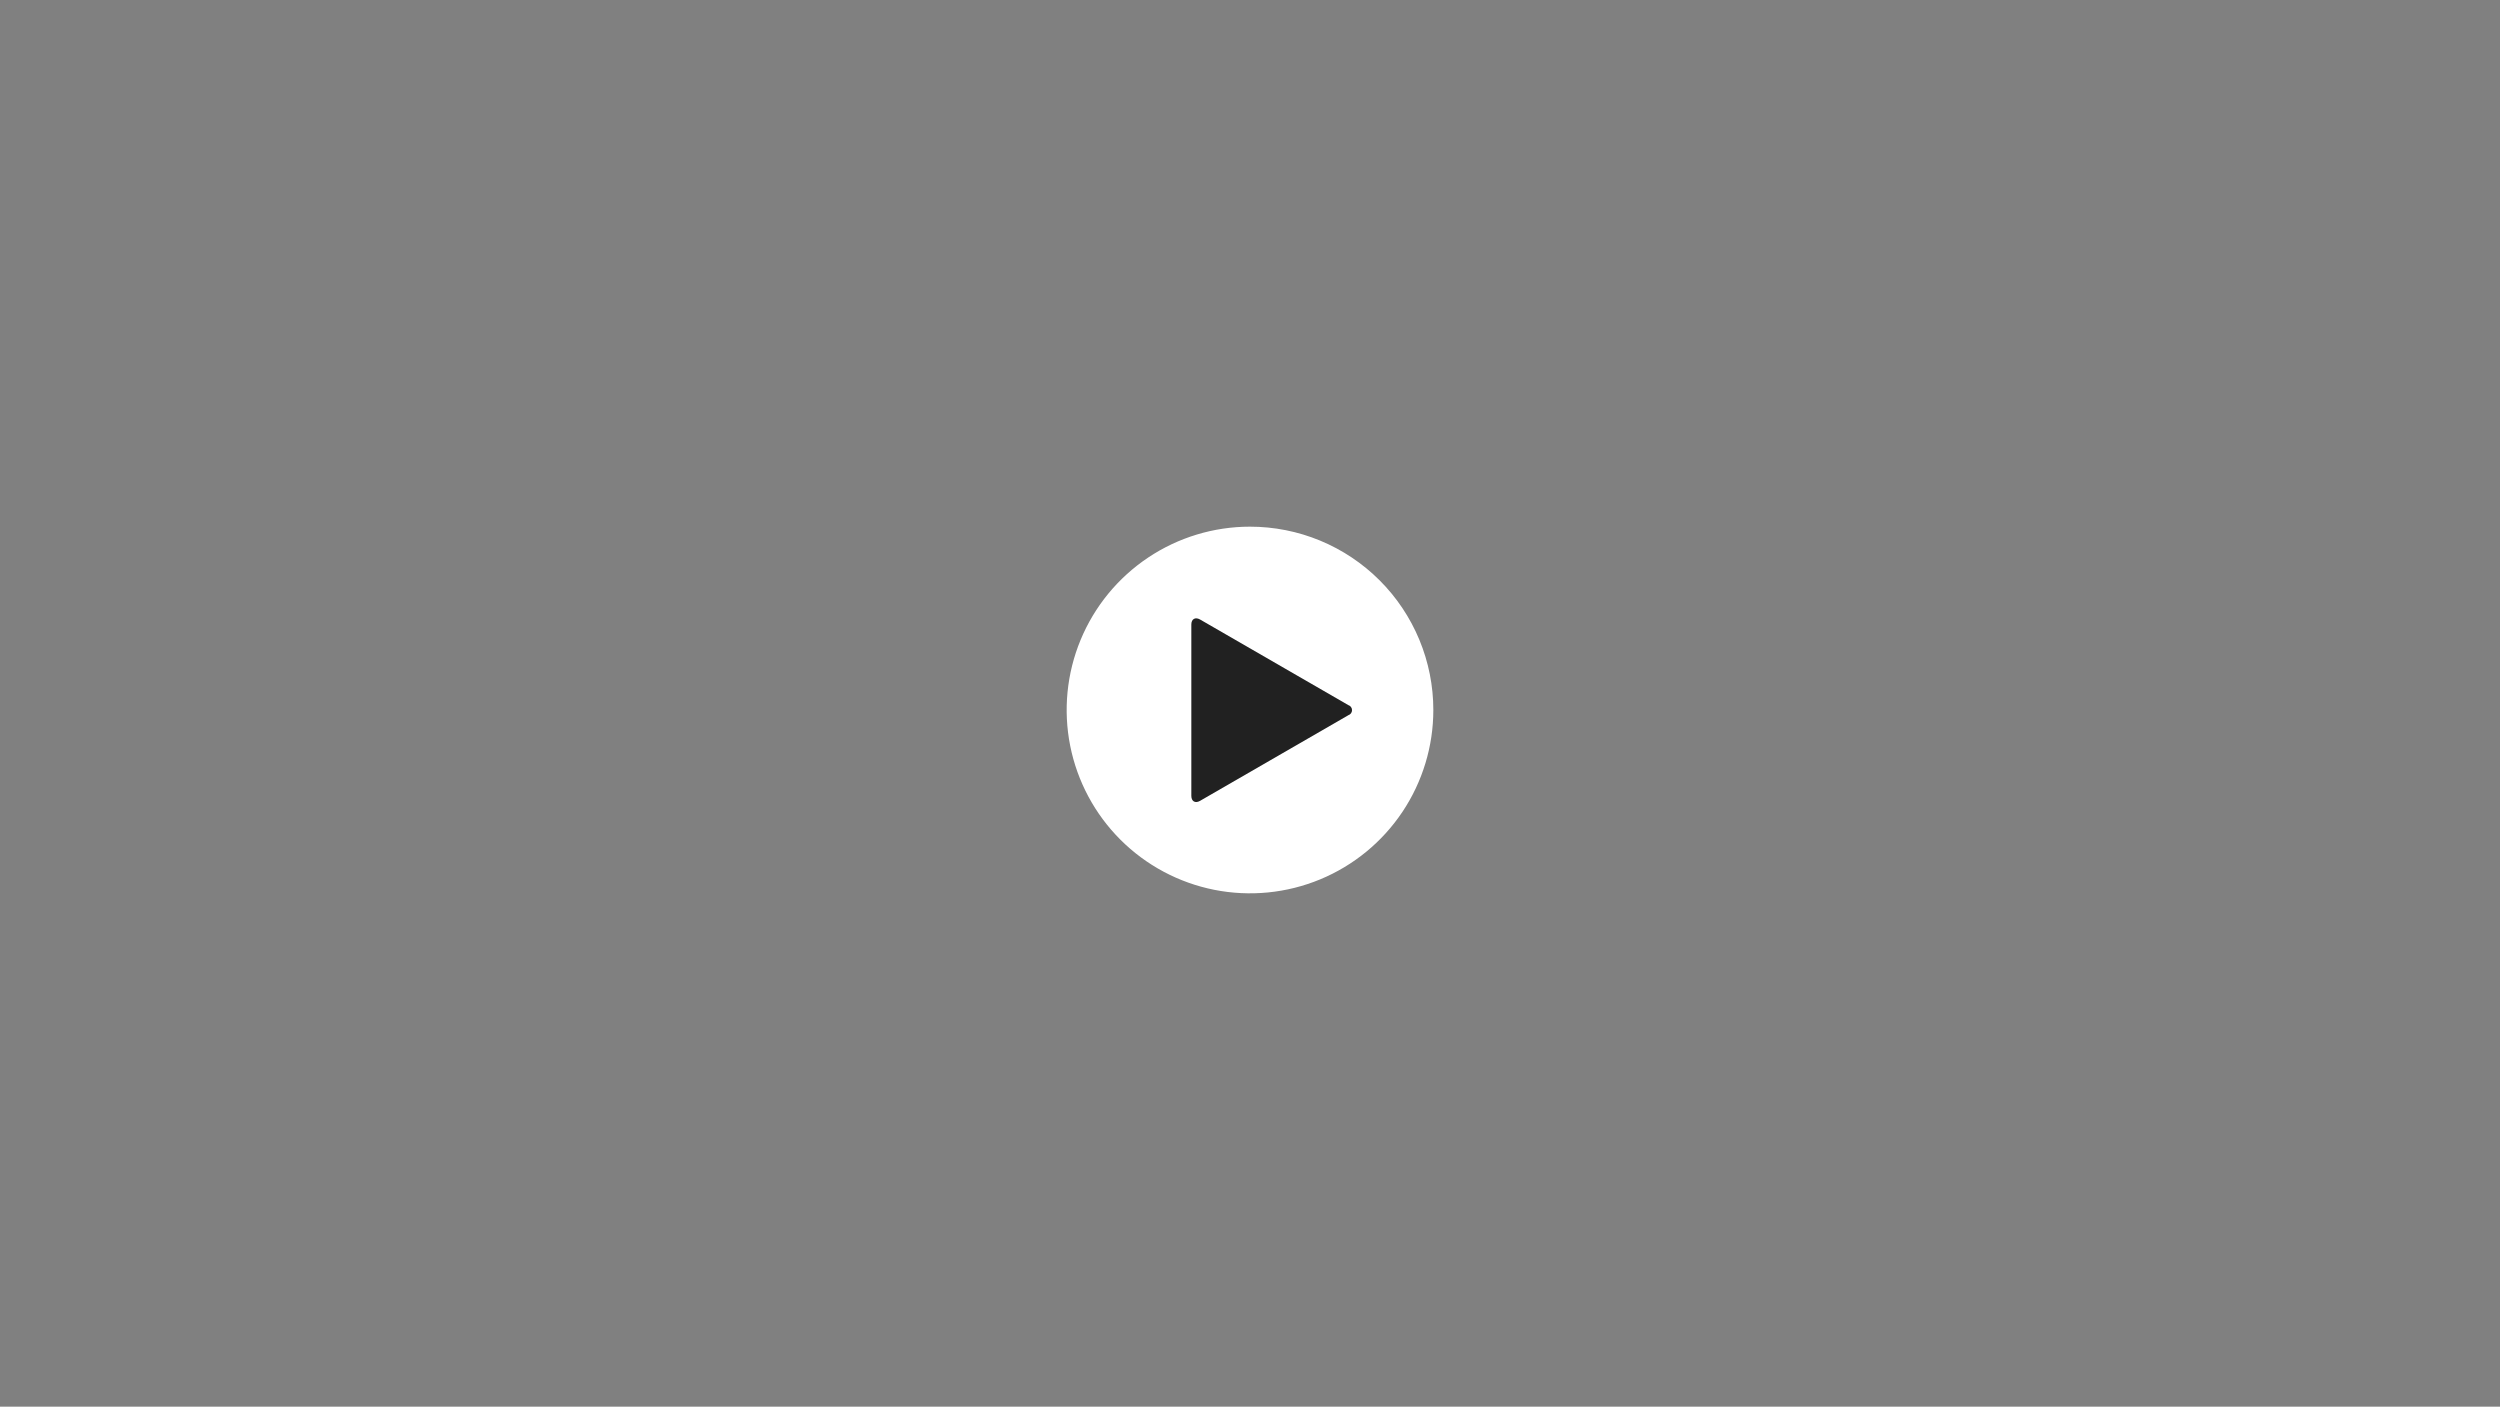 <svg width="375" height="211" viewBox="0 0 375 211" fill="none" xmlns="http://www.w3.org/2000/svg">
<rect x="0" y="0" width="375" height="211" fill="#808080" stroke="none"/>
<path d="M172.212 83.641C176.733 80.618 182.049 79.002 187.487 79C191.1 78.998 194.677 79.708 198.015 81.089C201.353 82.47 204.386 84.495 206.941 87.049C209.496 89.602 211.523 92.634 212.905 95.971C214.288 99.308 215 102.885 215 106.497C215.001 111.936 213.388 117.253 210.368 121.775C207.347 126.297 203.053 129.823 198.028 131.905C193.004 133.987 187.476 134.533 182.141 133.473C176.807 132.413 171.907 129.795 168.06 125.951C164.213 122.106 161.593 117.207 160.53 111.874C159.467 106.54 160.01 101.011 162.089 95.986C164.169 90.96 167.692 86.664 172.212 83.641Z" fill="white"/>
<path d="M202.247 107.286L180 120.131C179.285 120.542 178.7 120.205 178.7 119.371V93.68C178.7 92.854 179.285 92.517 180 92.92L202.247 105.765C202.409 105.816 202.551 105.916 202.651 106.052C202.752 106.189 202.806 106.354 202.806 106.523C202.806 106.692 202.752 106.857 202.651 106.994C202.551 107.13 202.409 107.23 202.247 107.281V107.286Z" fill="#212121"/>
</svg>
